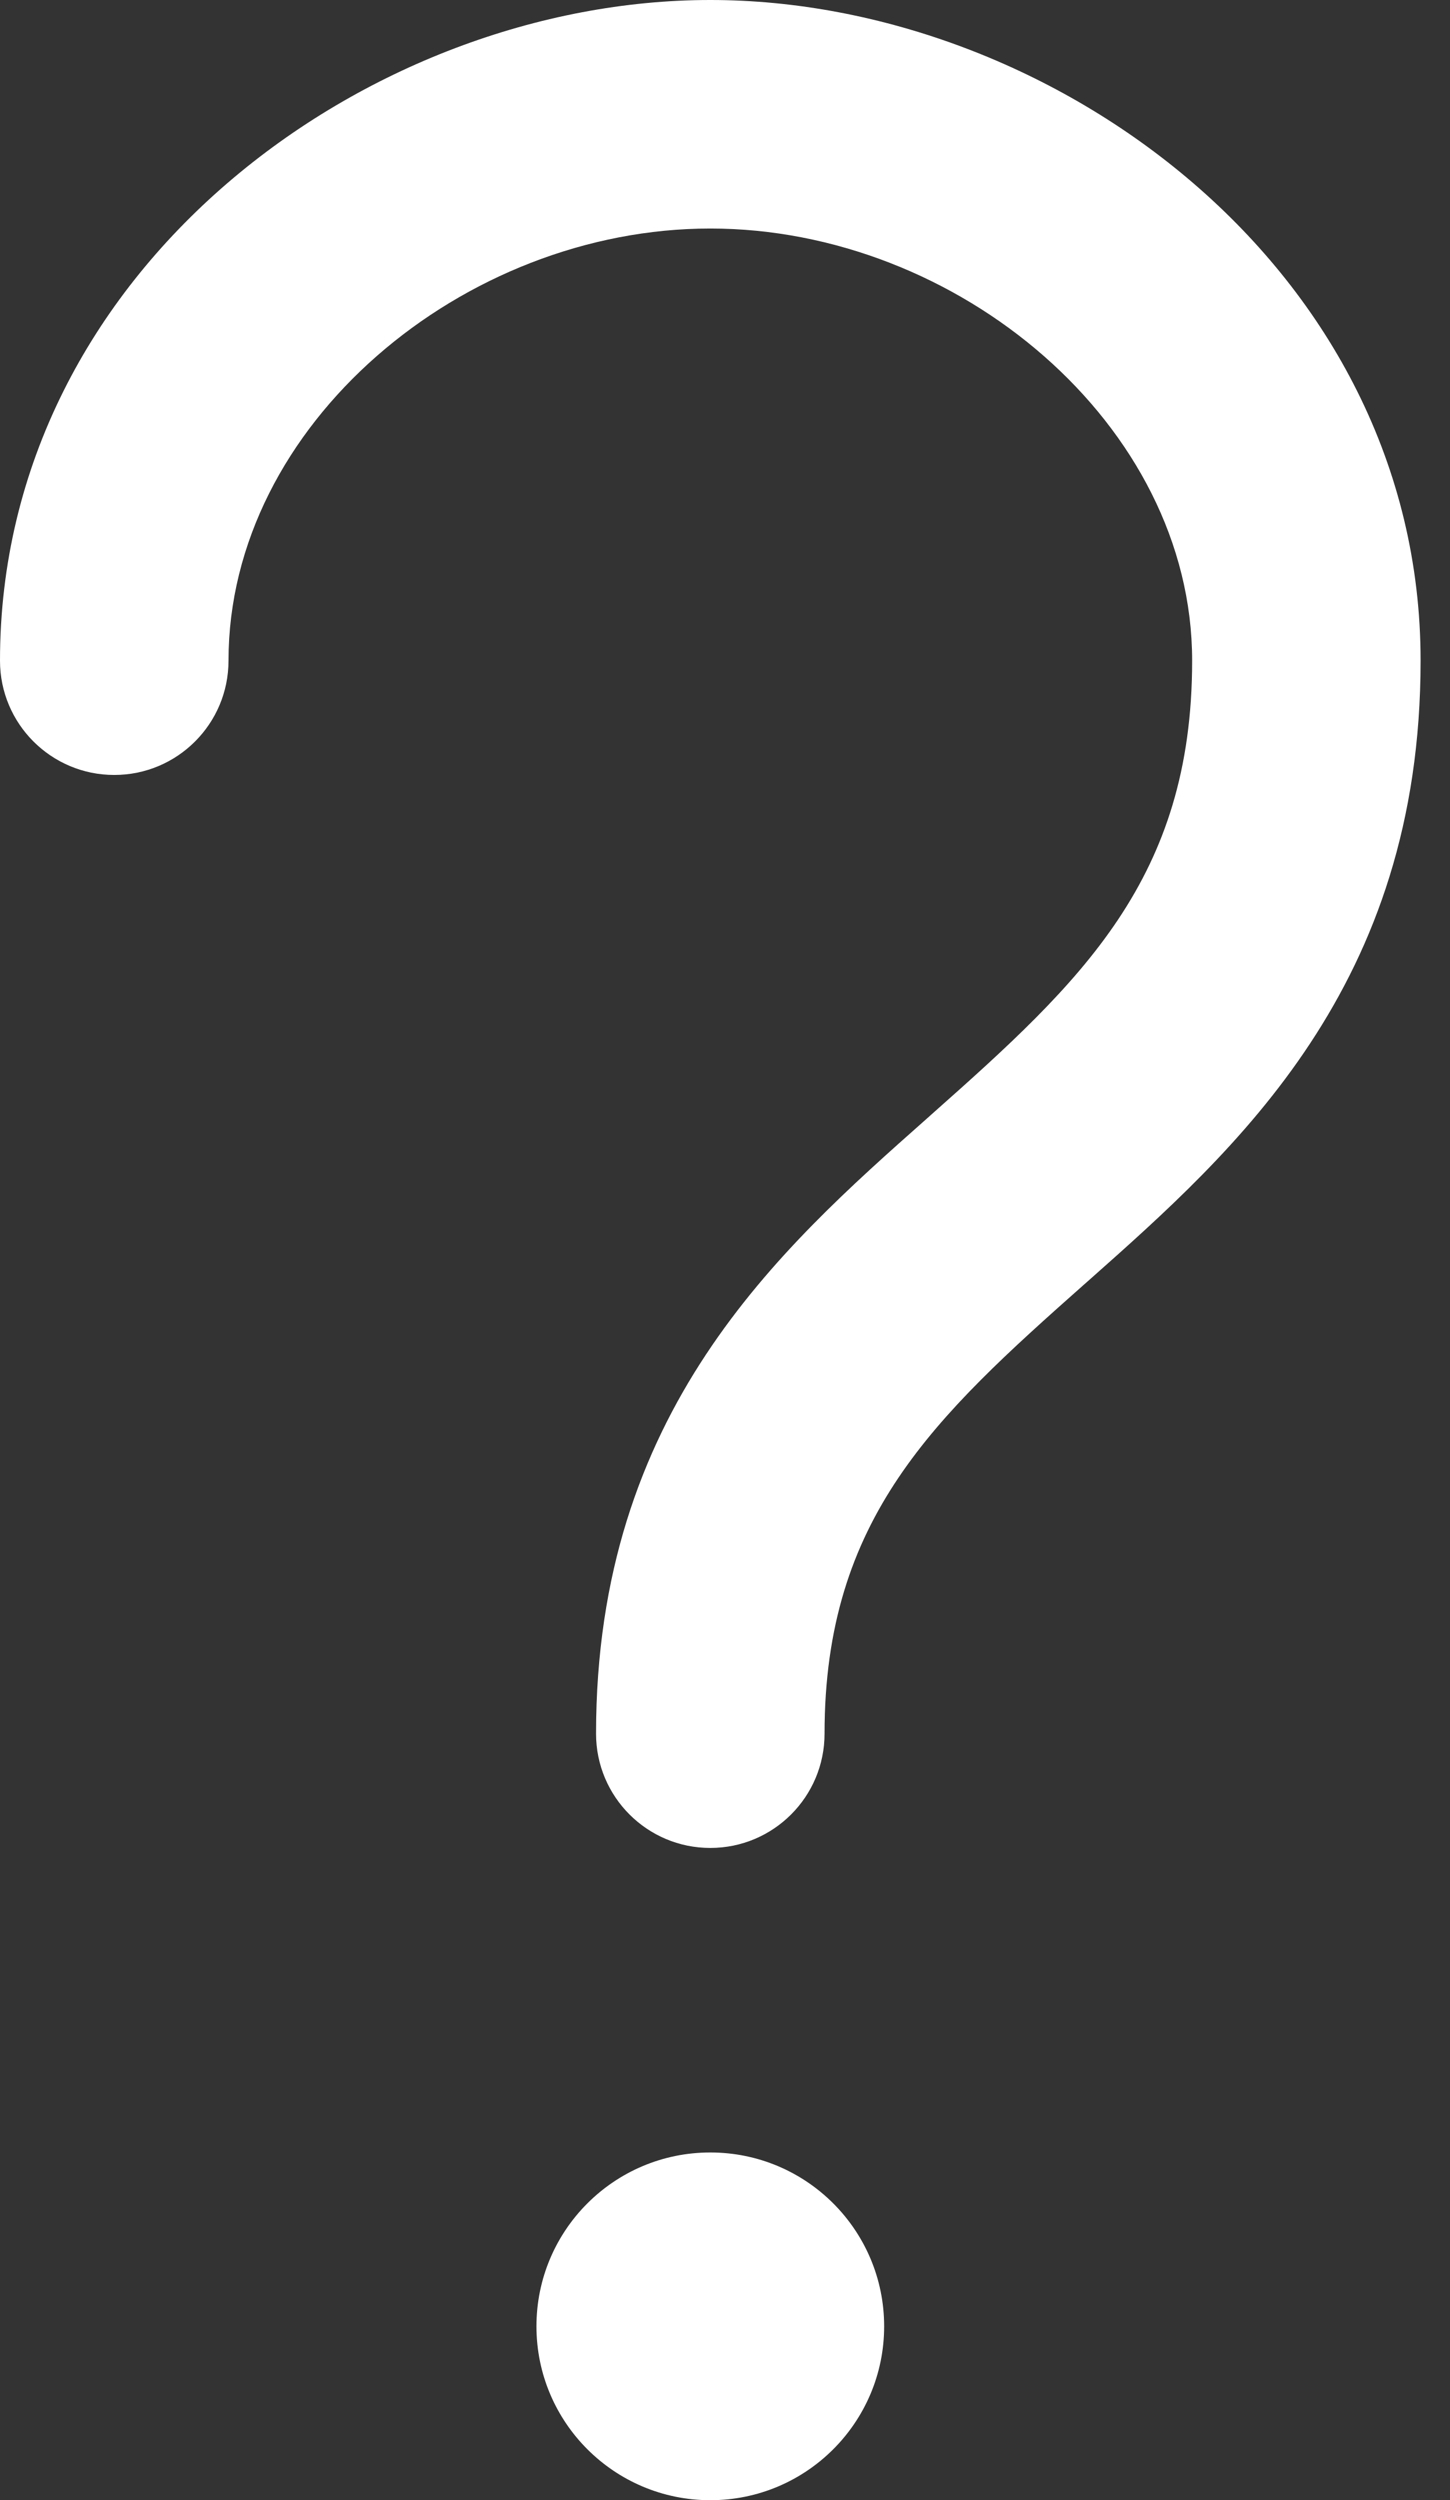 <svg width="29" height="50" viewBox="0 0 29 50" fill="none" xmlns="http://www.w3.org/2000/svg">
<rect x="0" y="0" width="29" height="50" fill="#333333" stroke="none"/>
<path fill-rule="evenodd" clip-rule="evenodd" d="M4.57 13.213C4.57 8.488 9.268 4.57 14.206 4.57C19.145 4.57 23.843 8.488 23.843 13.213C23.843 17.578 21.628 19.628 18.651 22.268L18.528 22.378C15.576 24.994 11.921 28.233 11.921 34.671C11.921 35.933 12.944 36.956 14.206 36.956C15.468 36.956 16.491 35.933 16.491 34.671C16.491 30.36 18.694 28.338 21.683 25.687L21.766 25.614C24.735 22.981 28.412 19.721 28.412 13.213C28.412 5.375 21.036 0 14.206 0C7.377 0 0 5.375 0 13.213C0 14.475 1.023 15.498 2.285 15.498C3.547 15.498 4.57 14.475 4.57 13.213ZM14.206 50C16.127 50 17.683 48.443 17.683 46.523C17.683 44.602 16.127 43.046 14.206 43.046C12.286 43.046 10.729 44.602 10.729 46.523C10.729 48.443 12.286 50 14.206 50Z" fill="white"/>
</svg>
